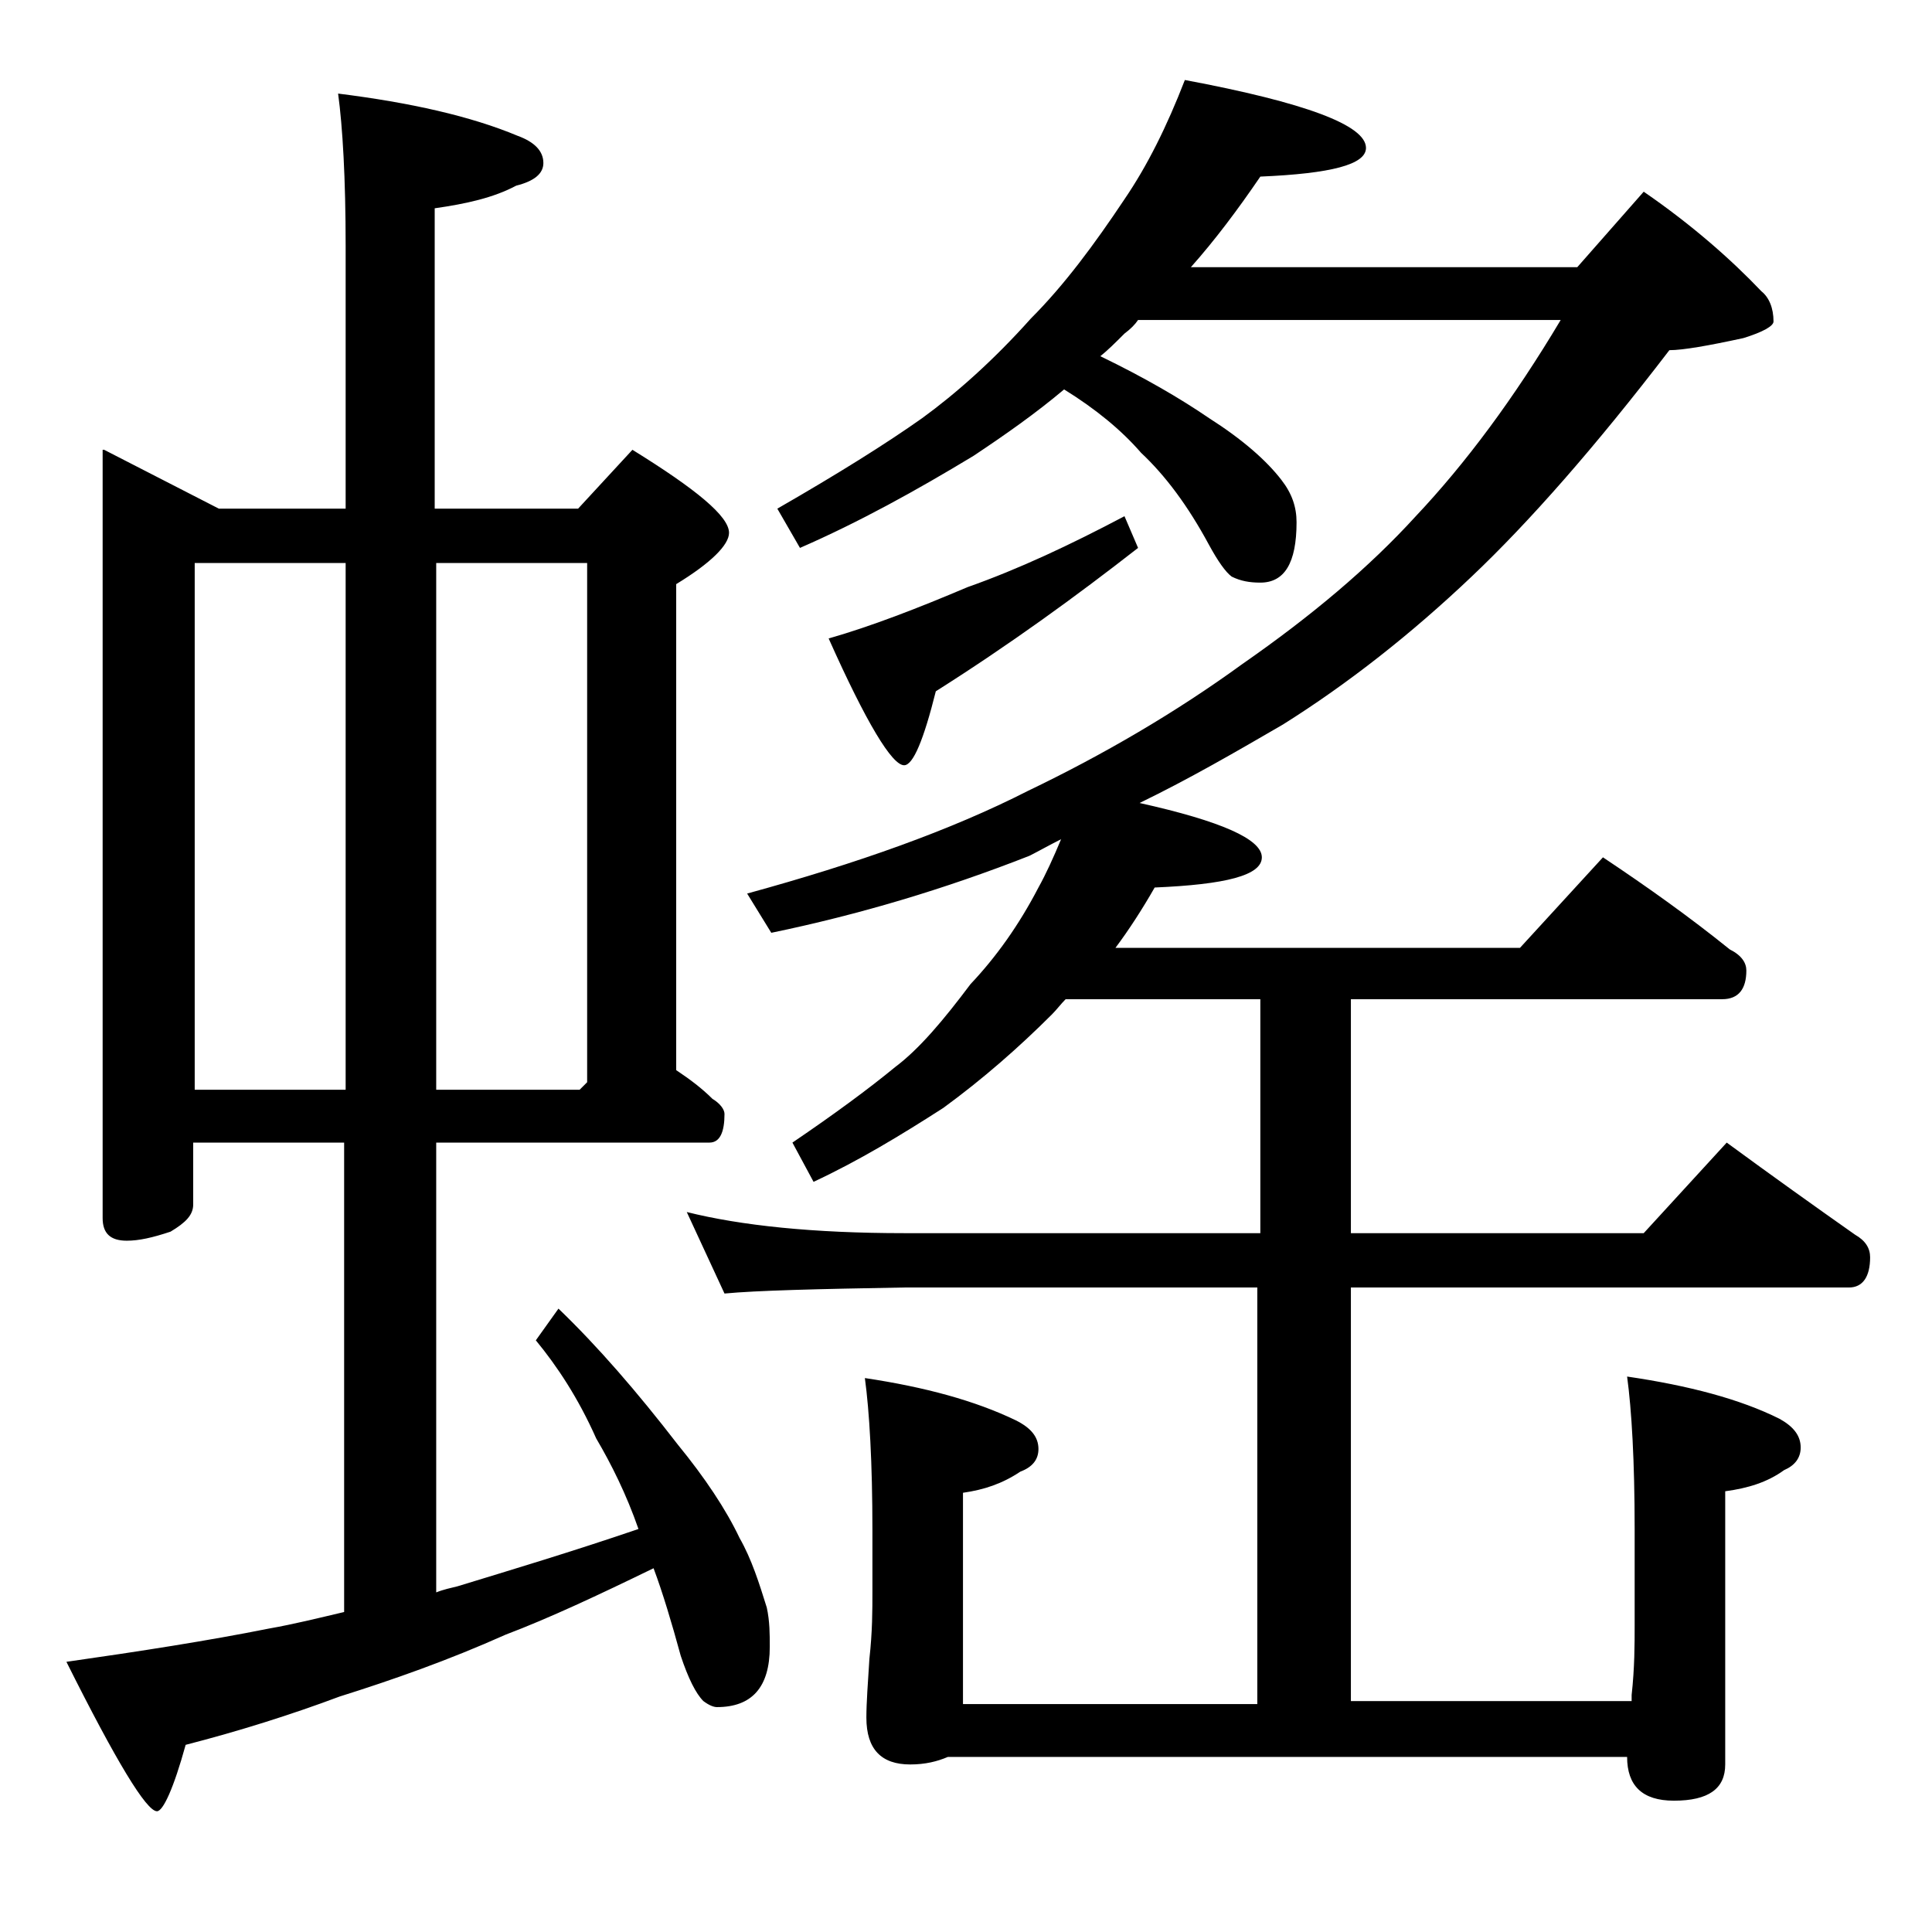 <?xml version="1.0" encoding="utf-8"?>
<!-- Generator: Adobe Illustrator 18.0.0, SVG Export Plug-In . SVG Version: 6.00 Build 0)  -->
<!DOCTYPE svg PUBLIC "-//W3C//DTD SVG 1.1//EN" "http://www.w3.org/Graphics/SVG/1.1/DTD/svg11.dtd">
<svg version="1.1" id="Layer_1" xmlns="http://www.w3.org/2000/svg" xmlns:xlink="http://www.w3.org/1999/xlink" x="0px" y="0px"
	 viewBox="0 0 128 128" enable-background="new 0 0 128 128" xml:space="preserve">
<path d="M6.9,29.8l7.6,3.9h8.4V16.3c0-4.5-0.2-7.9-0.5-10.1c4.8,0.6,8.8,1.5,11.9,2.8C35.4,9.4,36,10,36,10.8c0,0.7-0.6,1.2-1.8,1.5
	c-1.5,0.8-3.3,1.2-5.4,1.5v19.9h9.5l3.6-3.9c4.2,2.6,6.4,4.4,6.4,5.5c0,0.8-1.2,2-3.5,3.4v32.2c0.9,0.6,1.7,1.2,2.4,1.9
	c0.5,0.3,0.8,0.7,0.8,1c0,1.2-0.3,1.9-1,1.9H28.9v29.8c0.5-0.2,1-0.3,1.4-0.4c3.6-1.1,7.6-2.3,12-3.8c-0.8-2.3-1.8-4.3-2.8-6
	c-1.2-2.7-2.6-4.8-4-6.5l1.5-2.1c2.6,2.5,5.2,5.5,7.9,9c1.8,2.2,3.2,4.3,4.1,6.2c0.8,1.4,1.3,3,1.8,4.6c0.2,0.9,0.2,1.8,0.2,2.6
	c0,2.7-1.2,4-3.5,4c-0.2,0-0.5-0.1-0.9-0.4c-0.5-0.5-1-1.5-1.5-3c-0.6-2.2-1.2-4.2-1.8-5.8c-3.7,1.8-6.9,3.3-9.8,4.4
	c-3.8,1.7-7.5,3-11,4.1c-3.2,1.2-6.7,2.3-10.2,3.2c-0.8,2.9-1.5,4.4-1.9,4.4c-0.7,0-2.7-3.3-6-9.9c4.9-0.7,9.4-1.4,13.4-2.2
	c1.7-0.3,3.3-0.7,5-1.1V75.7h-10v4.1c0,0.7-0.5,1.2-1.5,1.8c-1.2,0.4-2.1,0.6-2.9,0.6c-1.1,0-1.6-0.5-1.6-1.5V29.8z M12.9,72.2h10
	V37.3h-10V72.2z M28.9,37.3v34.9h9.5l0.5-0.5V37.3H28.9z M78.5,5.3c8,1.5,12,3,12,4.5c0,1.1-2.3,1.7-7,1.9c-1.5,2.2-3,4.2-4.6,6
	h25.6l4.4-5c3.2,2.2,5.8,4.5,7.8,6.6c0.5,0.4,0.8,1.1,0.8,2c0,0.3-0.7,0.7-2,1.1c-2.3,0.5-4,0.8-4.9,0.8c-4.9,6.4-9.3,11.4-13.1,15
	c-4,3.8-8.2,7.1-12.5,9.8c-3.1,1.8-6.2,3.6-9.5,5.2c5.4,1.2,8.1,2.4,8.1,3.6c0,1.2-2.4,1.8-7.1,2c-0.8,1.4-1.7,2.8-2.6,4h26.8l5.5-6
	c3,2,5.8,4,8.4,6.1c0.8,0.4,1.1,0.9,1.1,1.4c0,1.2-0.5,1.9-1.6,1.9H89.5v15.5h19.4l5.5-6c3,2.2,5.8,4.2,8.5,6.1c0.7,0.4,1,0.9,1,1.5
	c0,1.3-0.5,2-1.4,2h-33v27.4h18.6v-0.4c0.2-1.8,0.2-3.4,0.2-4.6v-6.4c0-4.5-0.2-7.9-0.5-10.1c4.1,0.6,7.5,1.5,10.1,2.8
	c0.9,0.5,1.4,1.1,1.4,1.9c0,0.7-0.4,1.2-1.1,1.5c-1.1,0.8-2.4,1.2-3.9,1.4v18.1c0,1.6-1.1,2.4-3.4,2.4c-2.1,0-3.1-1-3.1-2.9h-45
	c-0.7,0.3-1.5,0.5-2.5,0.5c-1.9,0-2.9-1-2.9-3.1c0-1,0.1-2.3,0.2-3.9c0.2-1.8,0.2-3.2,0.2-4.5v-4c0-4.5-0.2-7.9-0.5-10.1
	c4,0.6,7.3,1.5,10,2.8c1,0.5,1.5,1.1,1.5,1.9c0,0.7-0.4,1.2-1.2,1.5c-1.2,0.8-2.4,1.2-3.8,1.4v14h19.5V85.3H59.9
	c-5.8,0.1-9.8,0.2-11.9,0.4l-2.5-5.4c3.6,0.9,8.4,1.4,14.4,1.4h23.6V66.2H70.6c-0.3,0.3-0.6,0.7-0.9,1c-2.2,2.2-4.6,4.3-7.2,6.2
	c-2.8,1.8-5.6,3.5-8.6,4.9l-1.4-2.6c2.8-1.9,5.1-3.6,6.8-5c1.6-1.2,3.2-3.1,5-5.5c1.7-1.8,3.2-3.9,4.5-6.4c0.5-0.9,1-2,1.5-3.2
	c-0.8,0.4-1.5,0.8-2.1,1.1c-5.6,2.2-11.3,3.9-17.1,5.1l-1.6-2.6c7.3-2,13.5-4.2,18.6-6.8c5-2.4,9.8-5.2,14.2-8.4
	c4.6-3.2,8.4-6.4,11.5-9.8c3.3-3.5,6.5-7.8,9.6-13h-28c-0.2,0.3-0.5,0.6-0.9,0.9c-0.6,0.6-1.1,1.1-1.6,1.5c2.9,1.4,5.3,2.8,7.2,4.1
	c2.2,1.4,3.8,2.8,4.8,4.1c0.7,0.9,1,1.8,1,2.8c0,2.7-0.8,4-2.4,4c-0.7,0-1.3-0.1-1.9-0.4c-0.4-0.3-0.9-1-1.5-2.1
	c-1.4-2.6-2.9-4.6-4.5-6.1c-1.3-1.5-3-2.9-5.1-4.2c-1.9,1.6-3.9,3-6,4.4c-3.8,2.3-7.6,4.4-11.5,6.1l-1.5-2.6c4-2.3,7.2-4.3,9.6-6
	c2.2-1.6,4.7-3.8,7.2-6.6c2.2-2.2,4.2-4.9,6.2-7.9C76,11,77.3,8.4,78.5,5.3z M74.5,34.2l0.9,2.1c-4.1,3.2-8.5,6.4-13.4,9.5
	c-0.8,3.2-1.5,4.9-2.1,4.9c-0.8,0-2.5-2.8-5-8.4c2.8-0.8,5.9-2,9.2-3.4C67.5,37.7,70.9,36.1,74.5,34.2z"/>
</svg>
